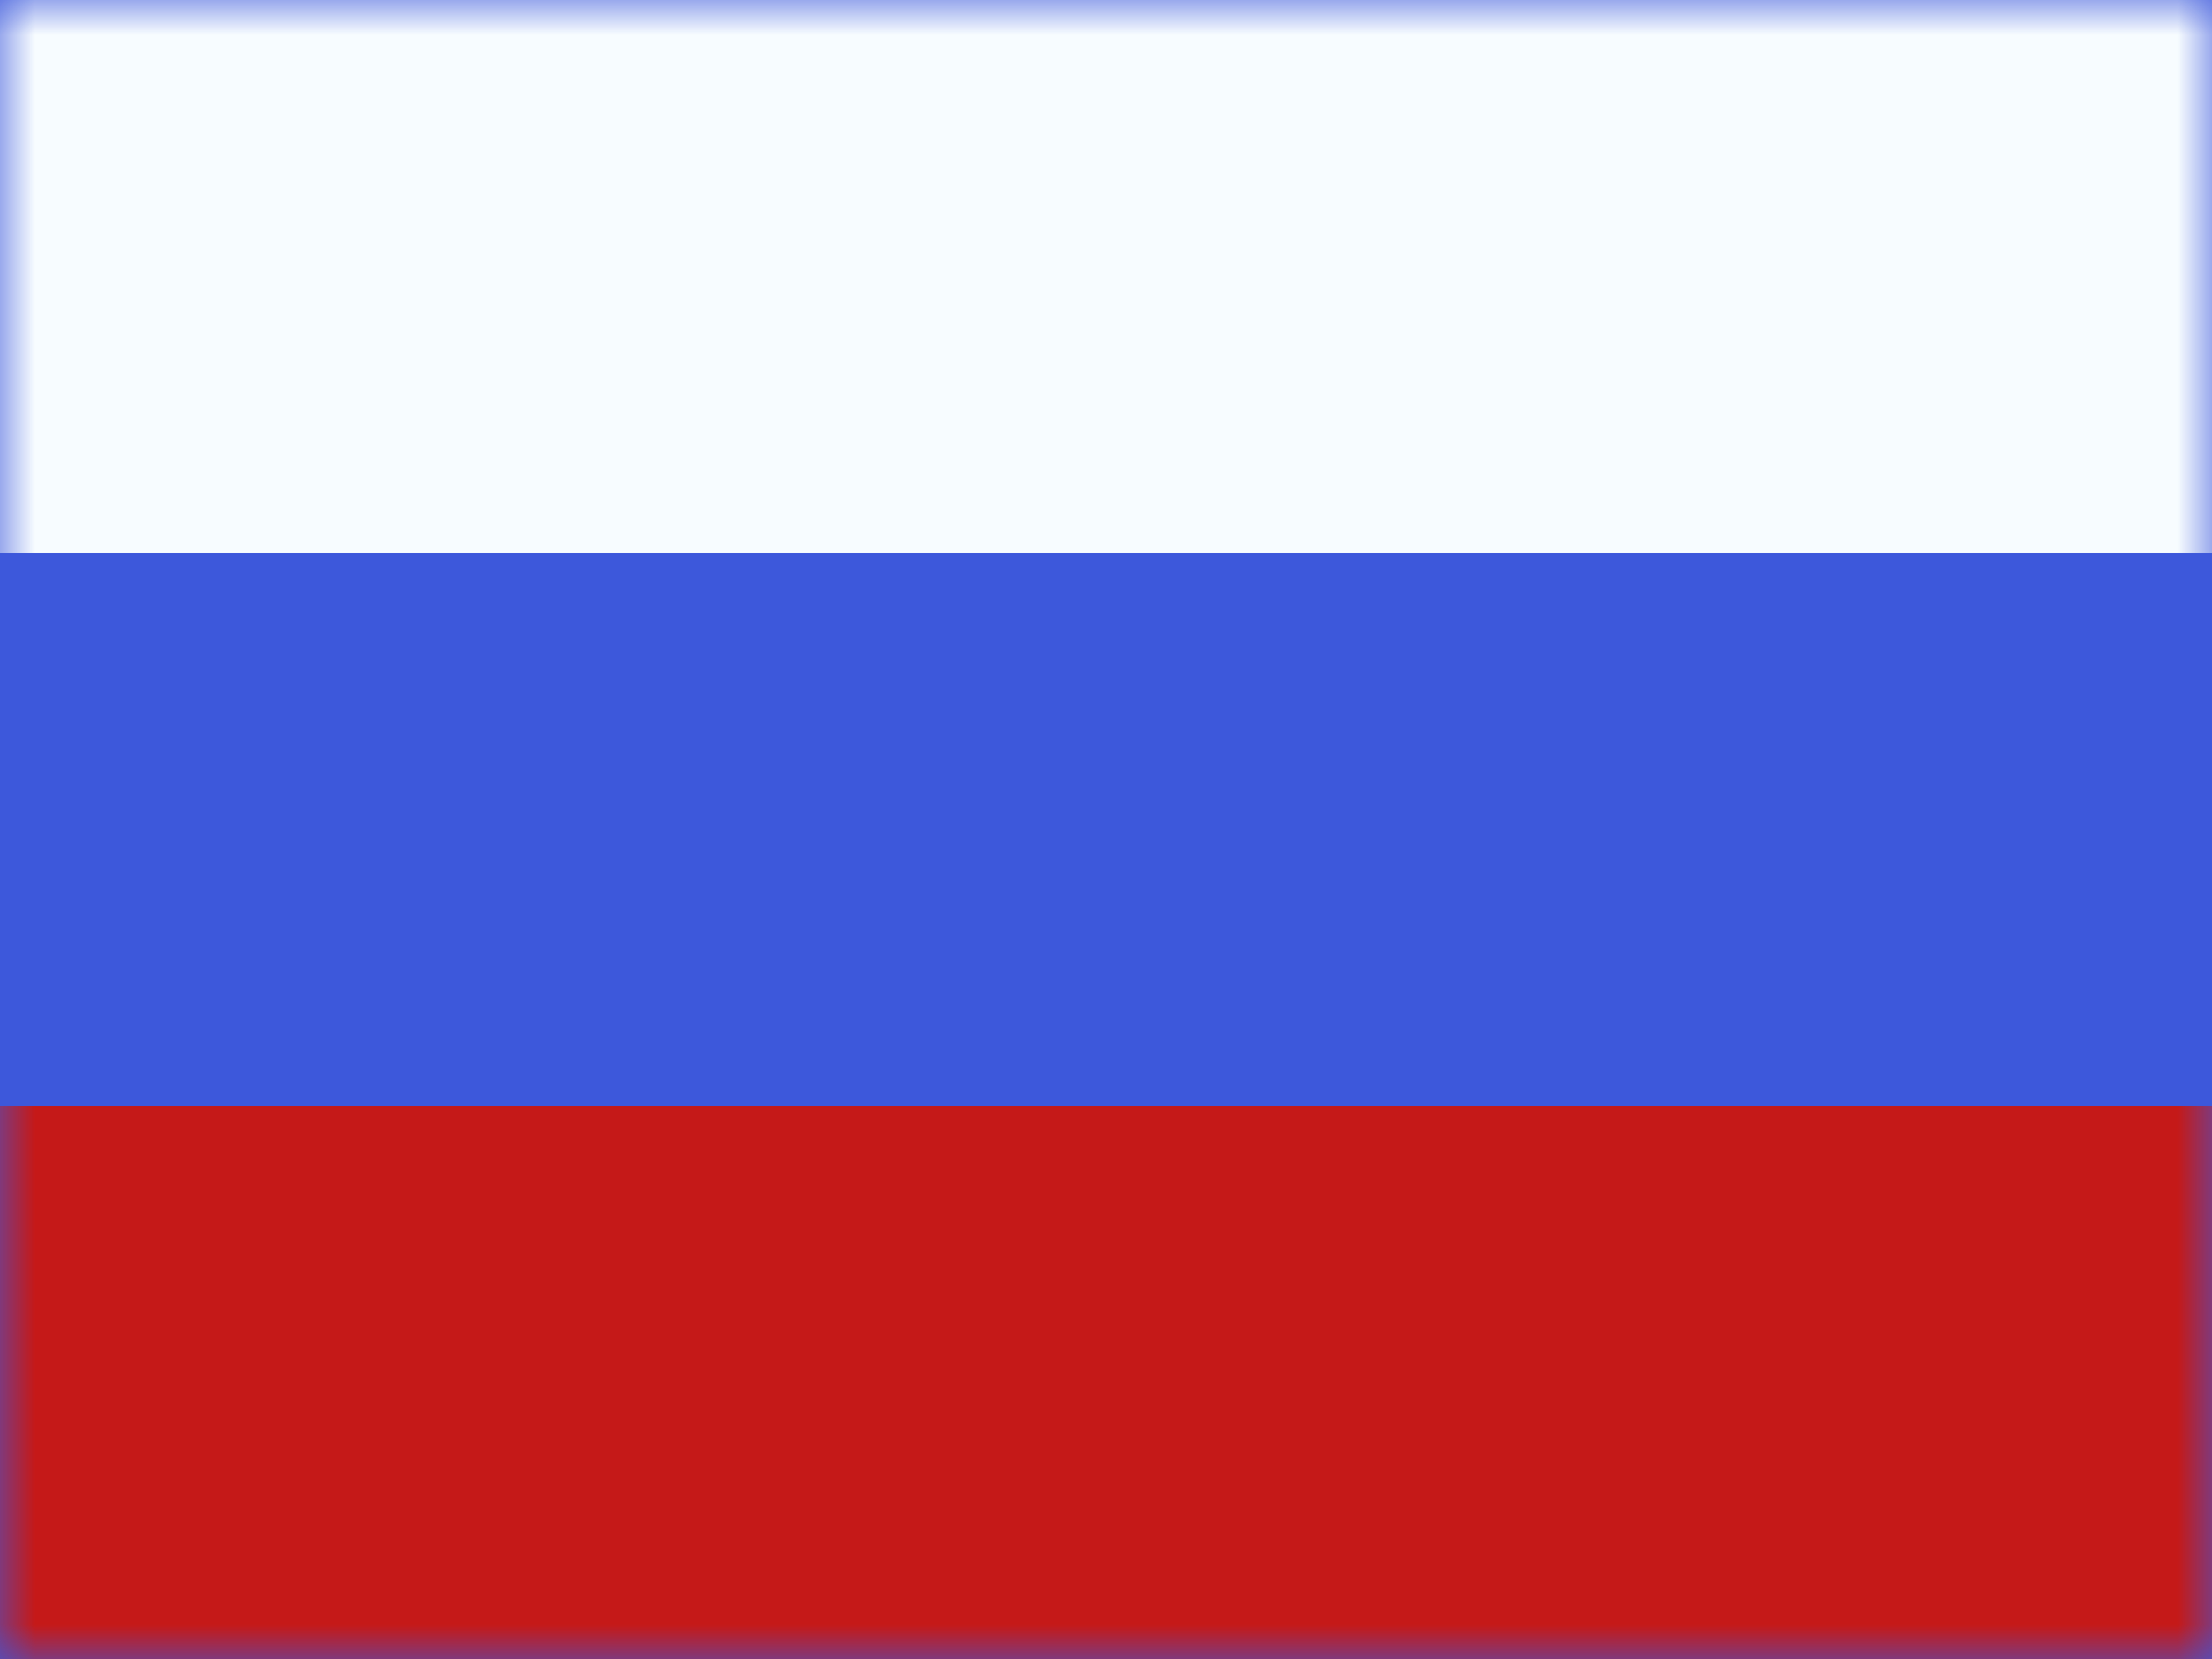 <svg xmlns="http://www.w3.org/2000/svg" width="32" height="24" viewBox="0 0 32 24"><g fill="none"><path fill="#3D58DB" fill-rule="evenodd" d="M0 0v24h32V0z" clip-rule="evenodd"/><mask id="IconifyId195d65a8d93b3800f1" width="32" height="24" x="0" y="0" maskUnits="userSpaceOnUse" style="mask-type:luminance"><path fill="#fff" fill-rule="evenodd" d="M0 0v24h32V0z" clip-rule="evenodd"/></mask><g fill-rule="evenodd" clip-rule="evenodd" mask="url(#IconifyId195d65a8d93b3800f1)"><path fill="#F7FCFF" d="M0 0v8h32V0z"/><path fill="#C51918" d="M0 16v8h32v-8z"/></g></g></svg>